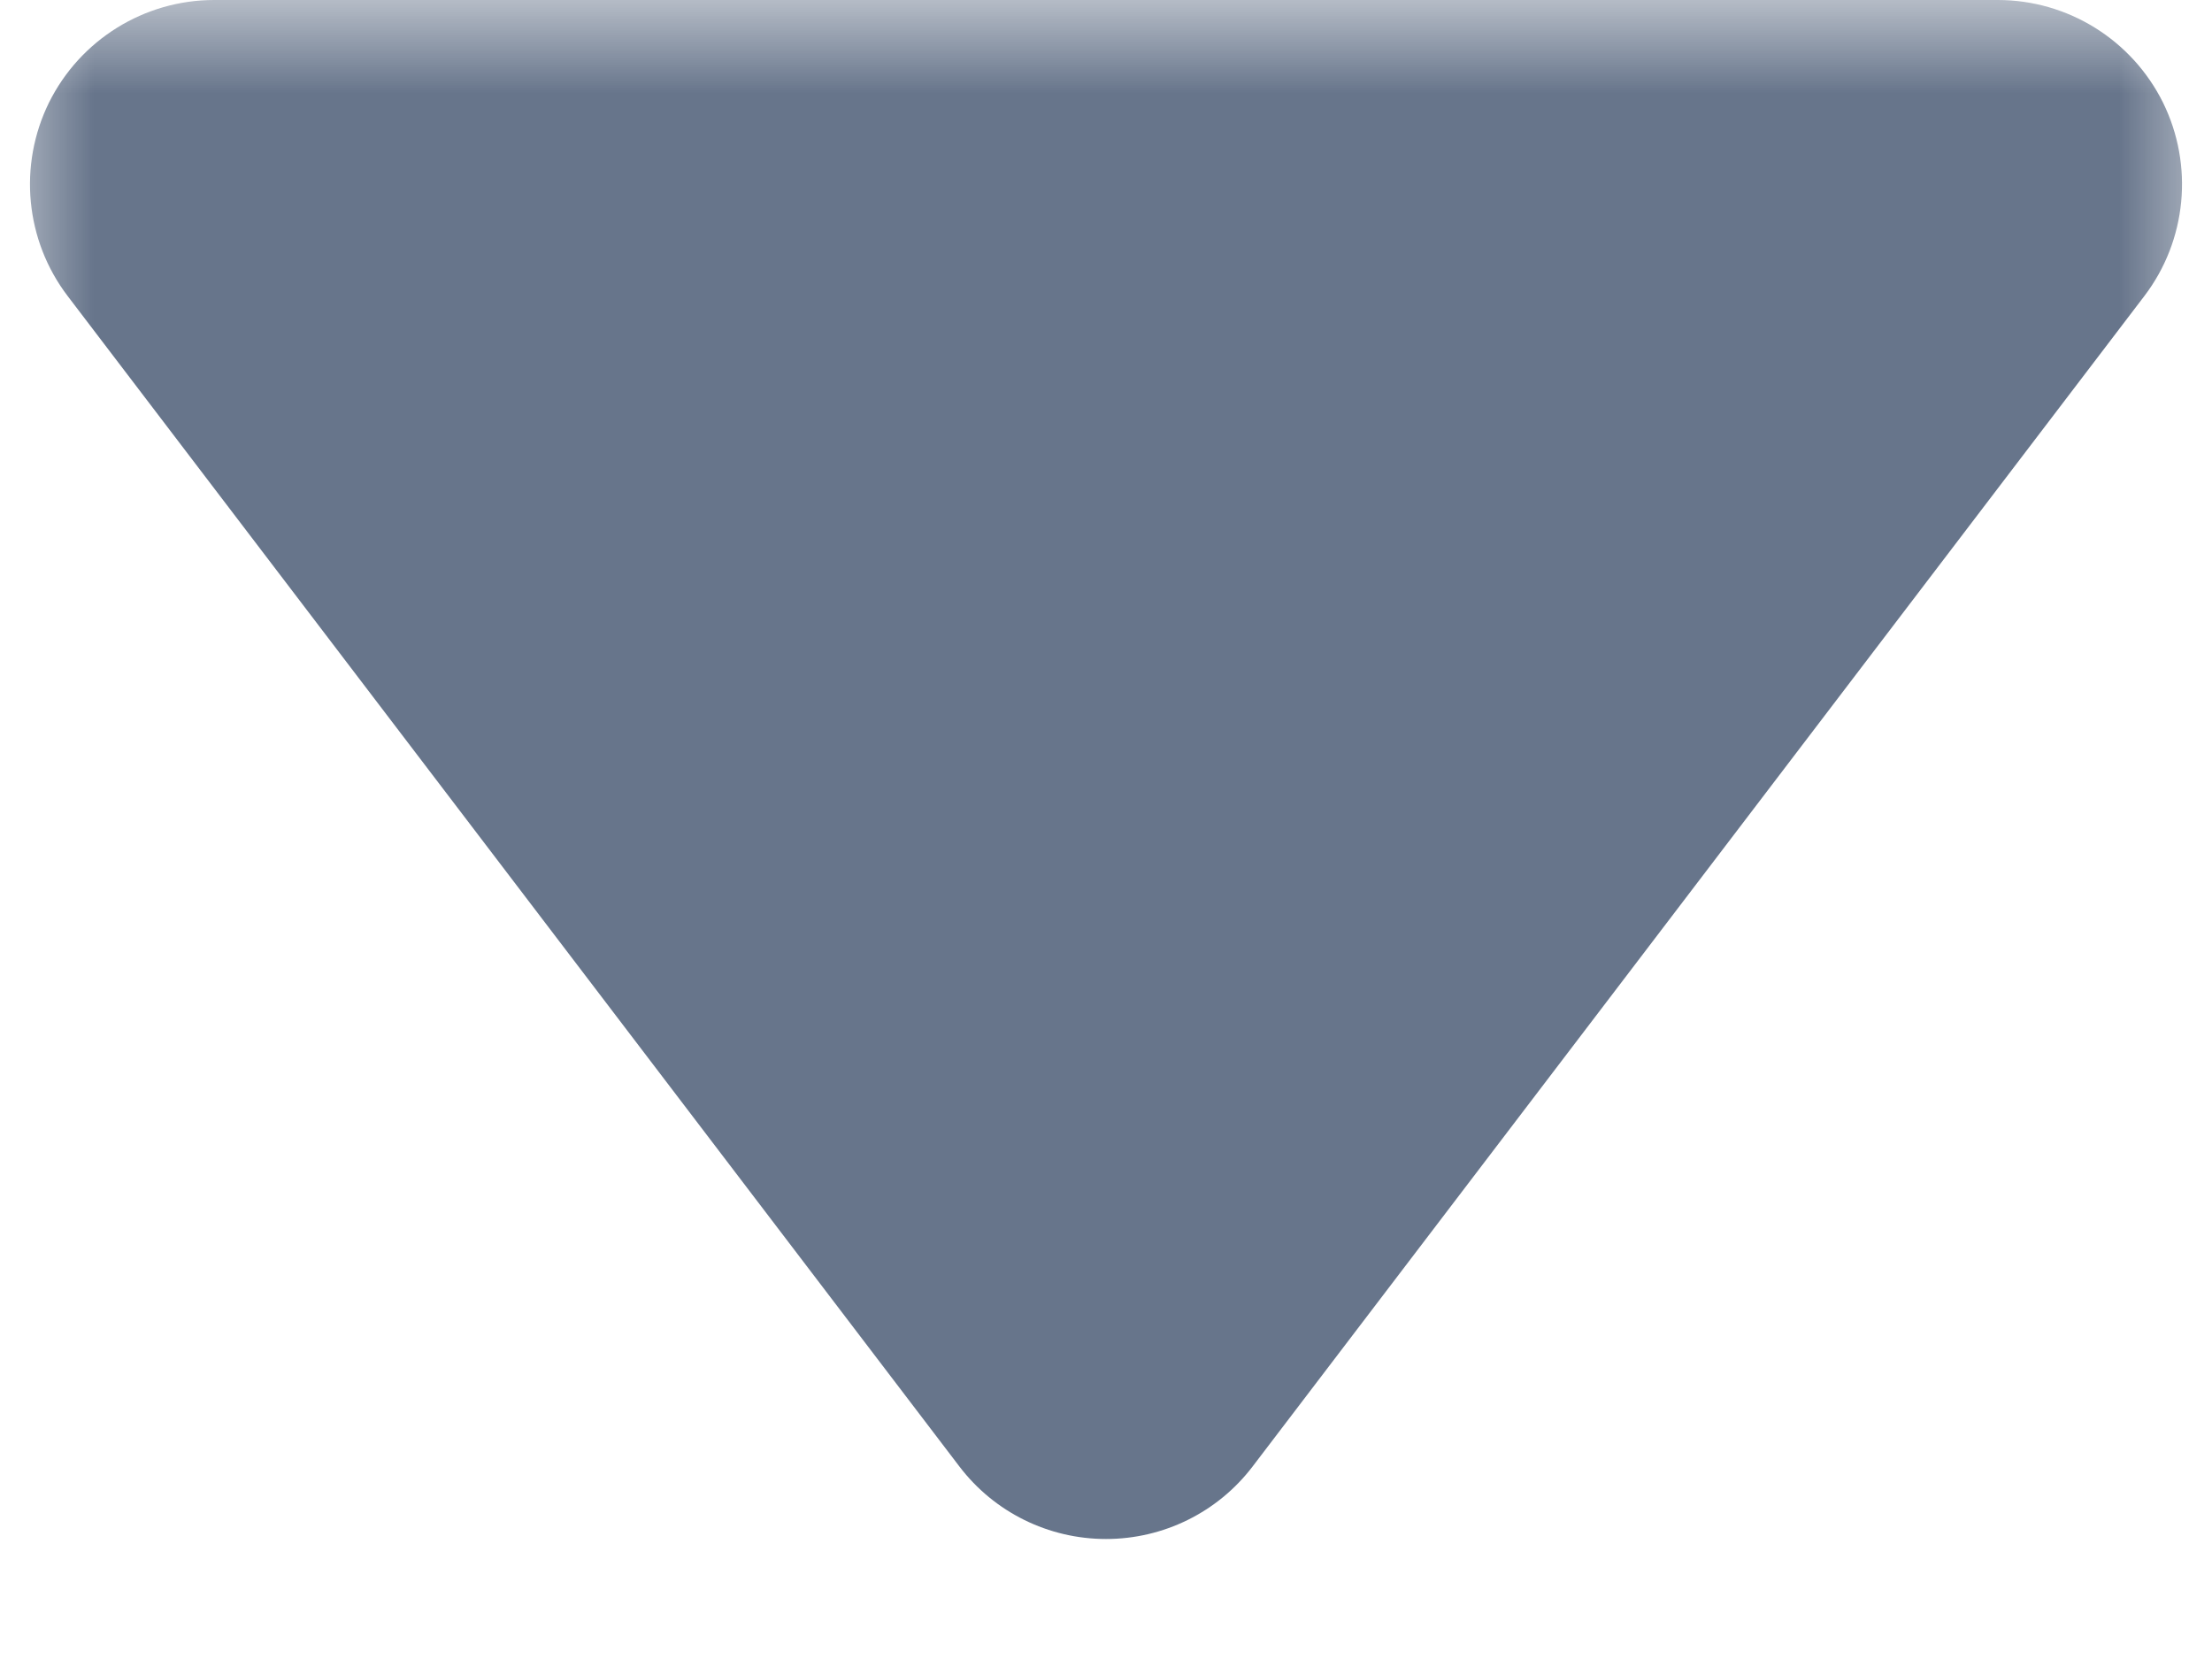 <svg width="12px" height="9px" viewBox="0 0 12 9" version="1.1" xmlns="http://www.w3.org/2000/svg" xmlns:xlink="http://www.w3.org/1999/xlink">
    <title>btn/arrowdown</title>
    <defs>
        <polygon id="path-1" points="0 0 12 0 12 9 0 9"></polygon>
    </defs>
    <g id="btn/arrowdown" stroke="none" stroke-width="1" fill="none" fill-rule="evenodd">
        <g id="Clipped" transform="translate(6, 4.5) scale(-1, -1) rotate(-180) translate(-6, -4.5)translate(0, -0)">
            <mask id="mask-2" fill="white">
                <use xlink:href="#path-1"></use>
            </mask>
            <g id="66umguk2oa"></g>
            <path d="M1.162,-1.11022302e-16 L10.838,-1.11022302e-16 C11.218,0 11.565,0.216 11.734,0.556 C11.902,0.897 11.863,1.304 11.633,1.606 L6.795,7.956 C6.606,8.204 6.312,8.349 6,8.349 C5.688,8.349 5.394,8.204 5.205,7.956 L0.367,1.606 C0.137,1.304 0.098,0.897 0.266,0.556 C0.435,0.216 0.782,0 1.162,-1.11022302e-16 L1.162,-1.11022302e-16 Z" id="Path" fill="#67758B" fill-rule="nonzero" mask="url(#mask-2)"></path>
        </g>
    </g>
</svg>

